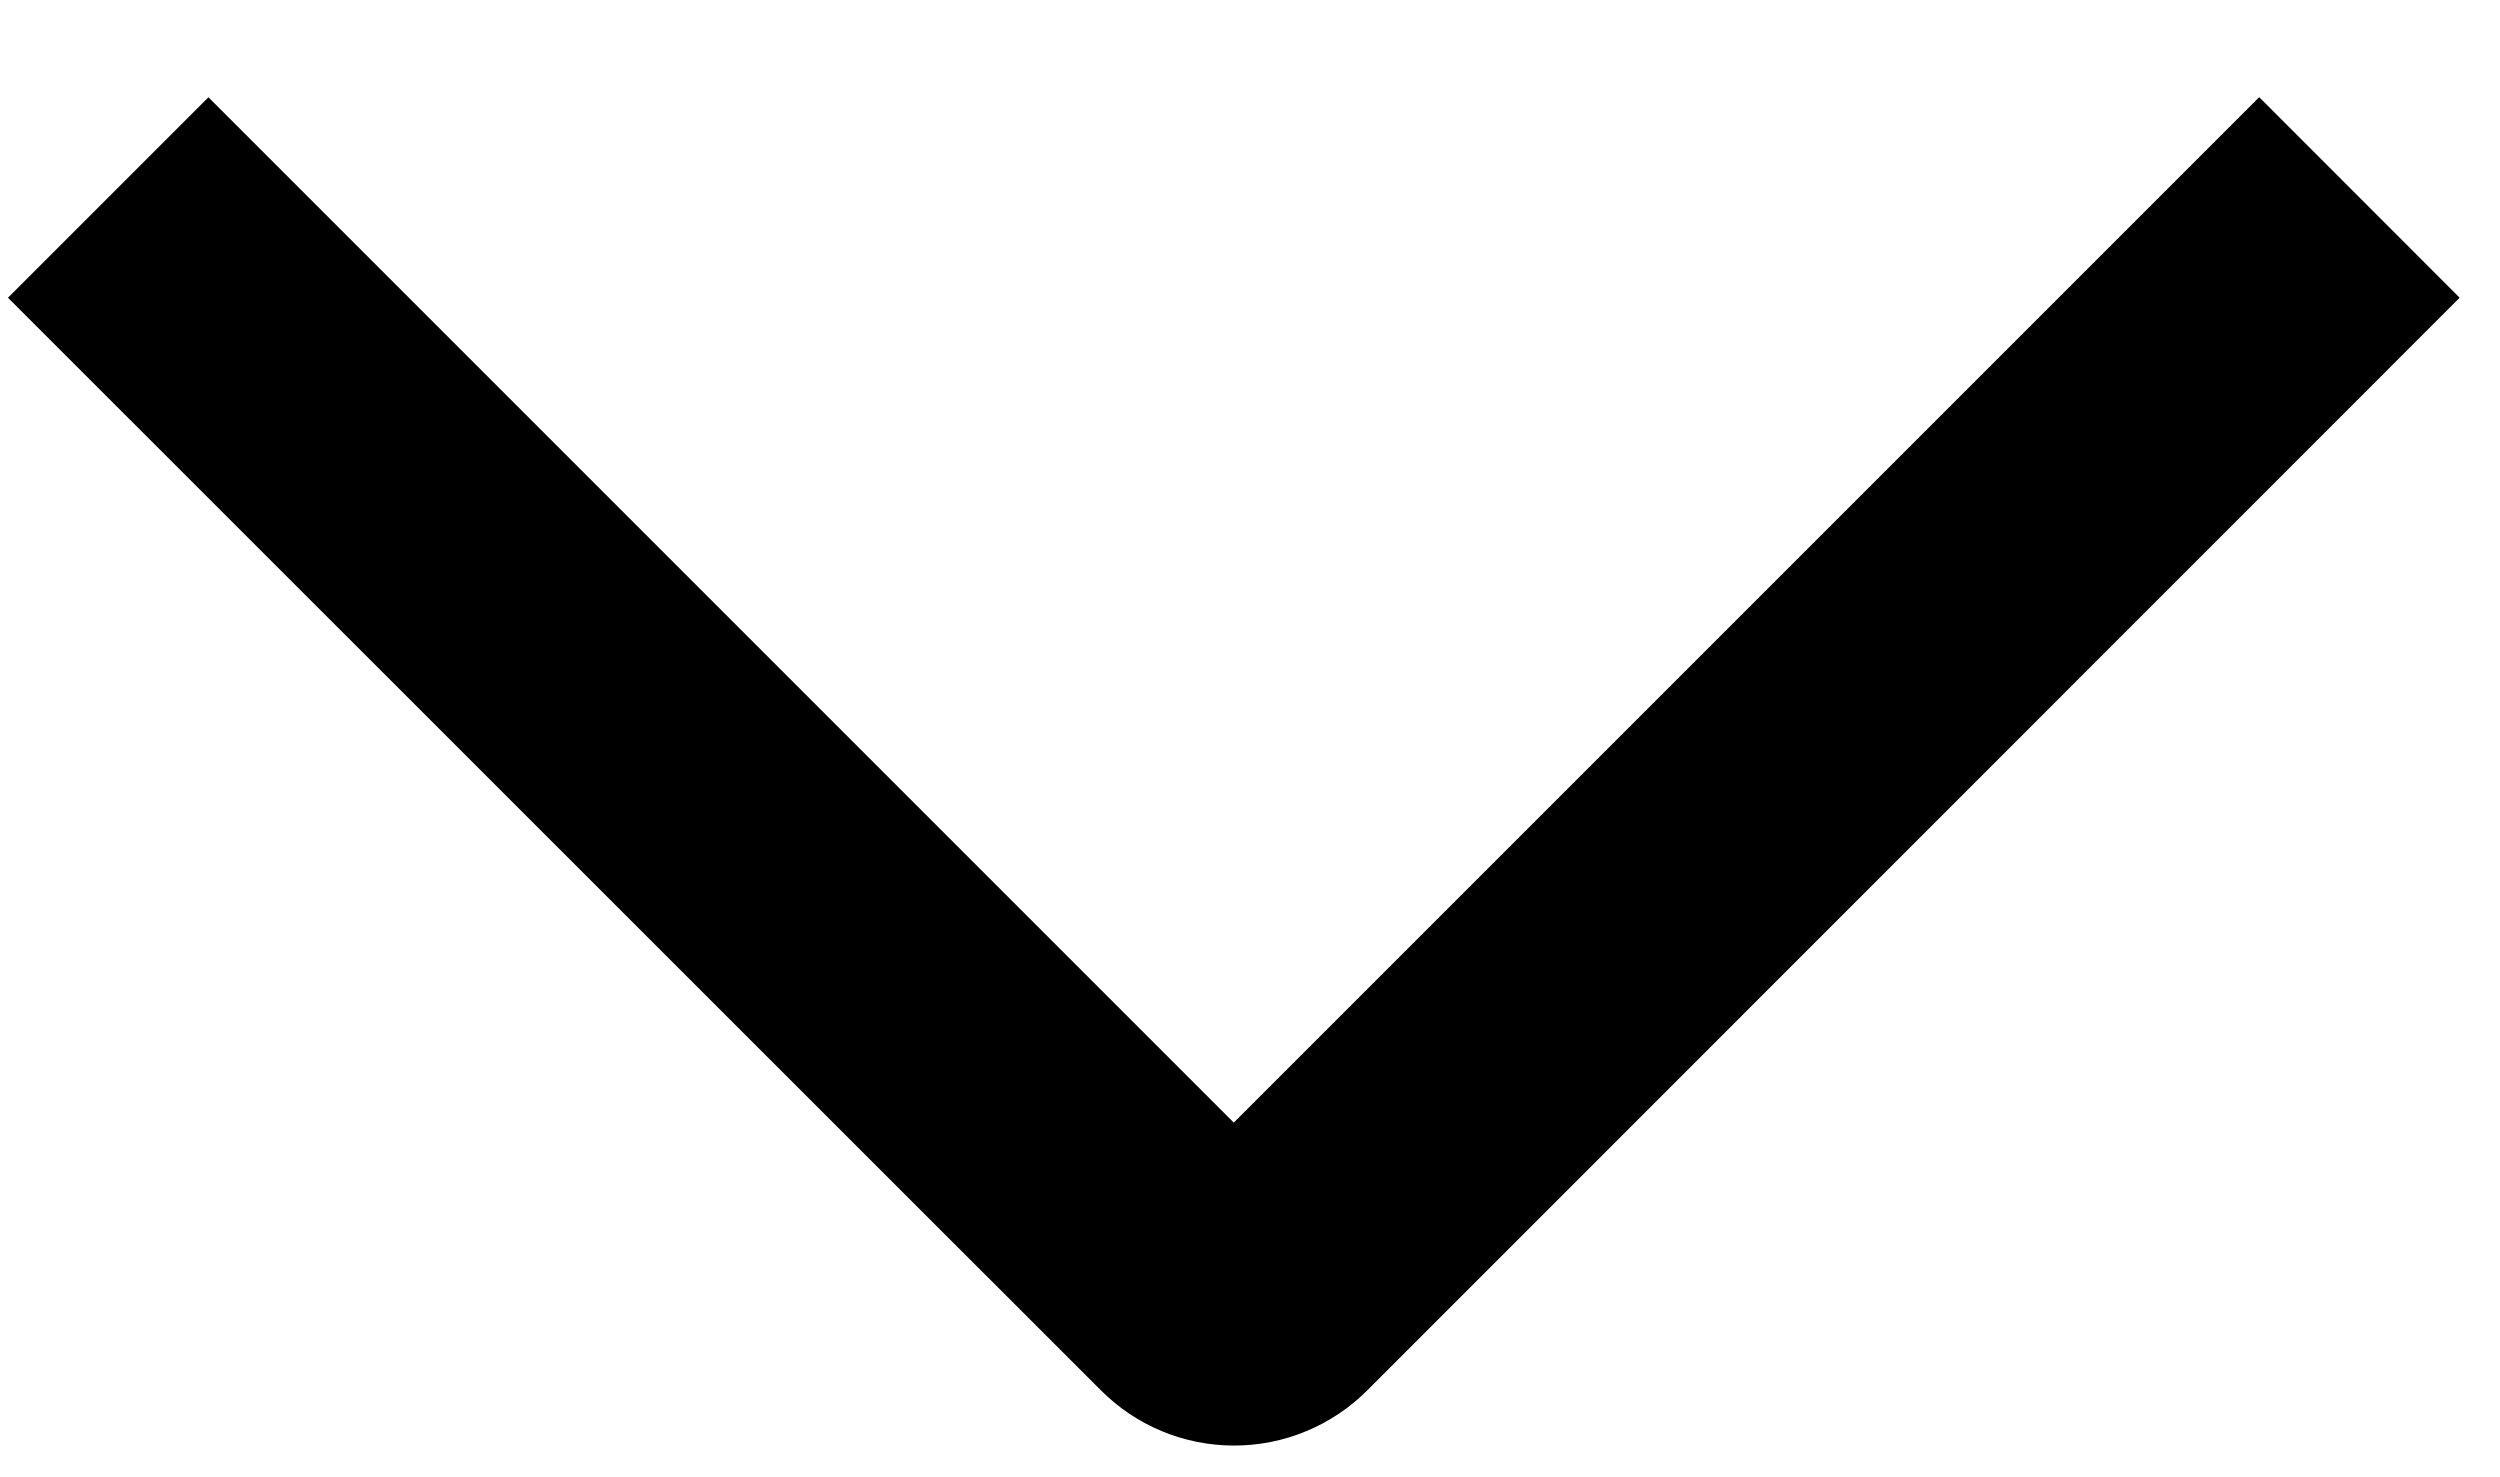 <svg width="22" height="13" viewBox="0 0 22 13" fill="none" xmlns="http://www.w3.org/2000/svg">
<path d="M19.881 0.855L21.645 2.62L12.035 12.232C11.881 12.387 11.698 12.51 11.496 12.594C11.295 12.678 11.078 12.721 10.86 12.721C10.642 12.721 10.425 12.678 10.223 12.594C10.022 12.51 9.839 12.387 9.685 12.232L0.07 2.62L1.834 0.856L10.857 9.879L19.881 0.855Z" fill="#C3C3C3" style="fill:#C3C3C3;fill:color(display-p3 0.763 0.763 0.763);fill-opacity:1;"/>
</svg>
